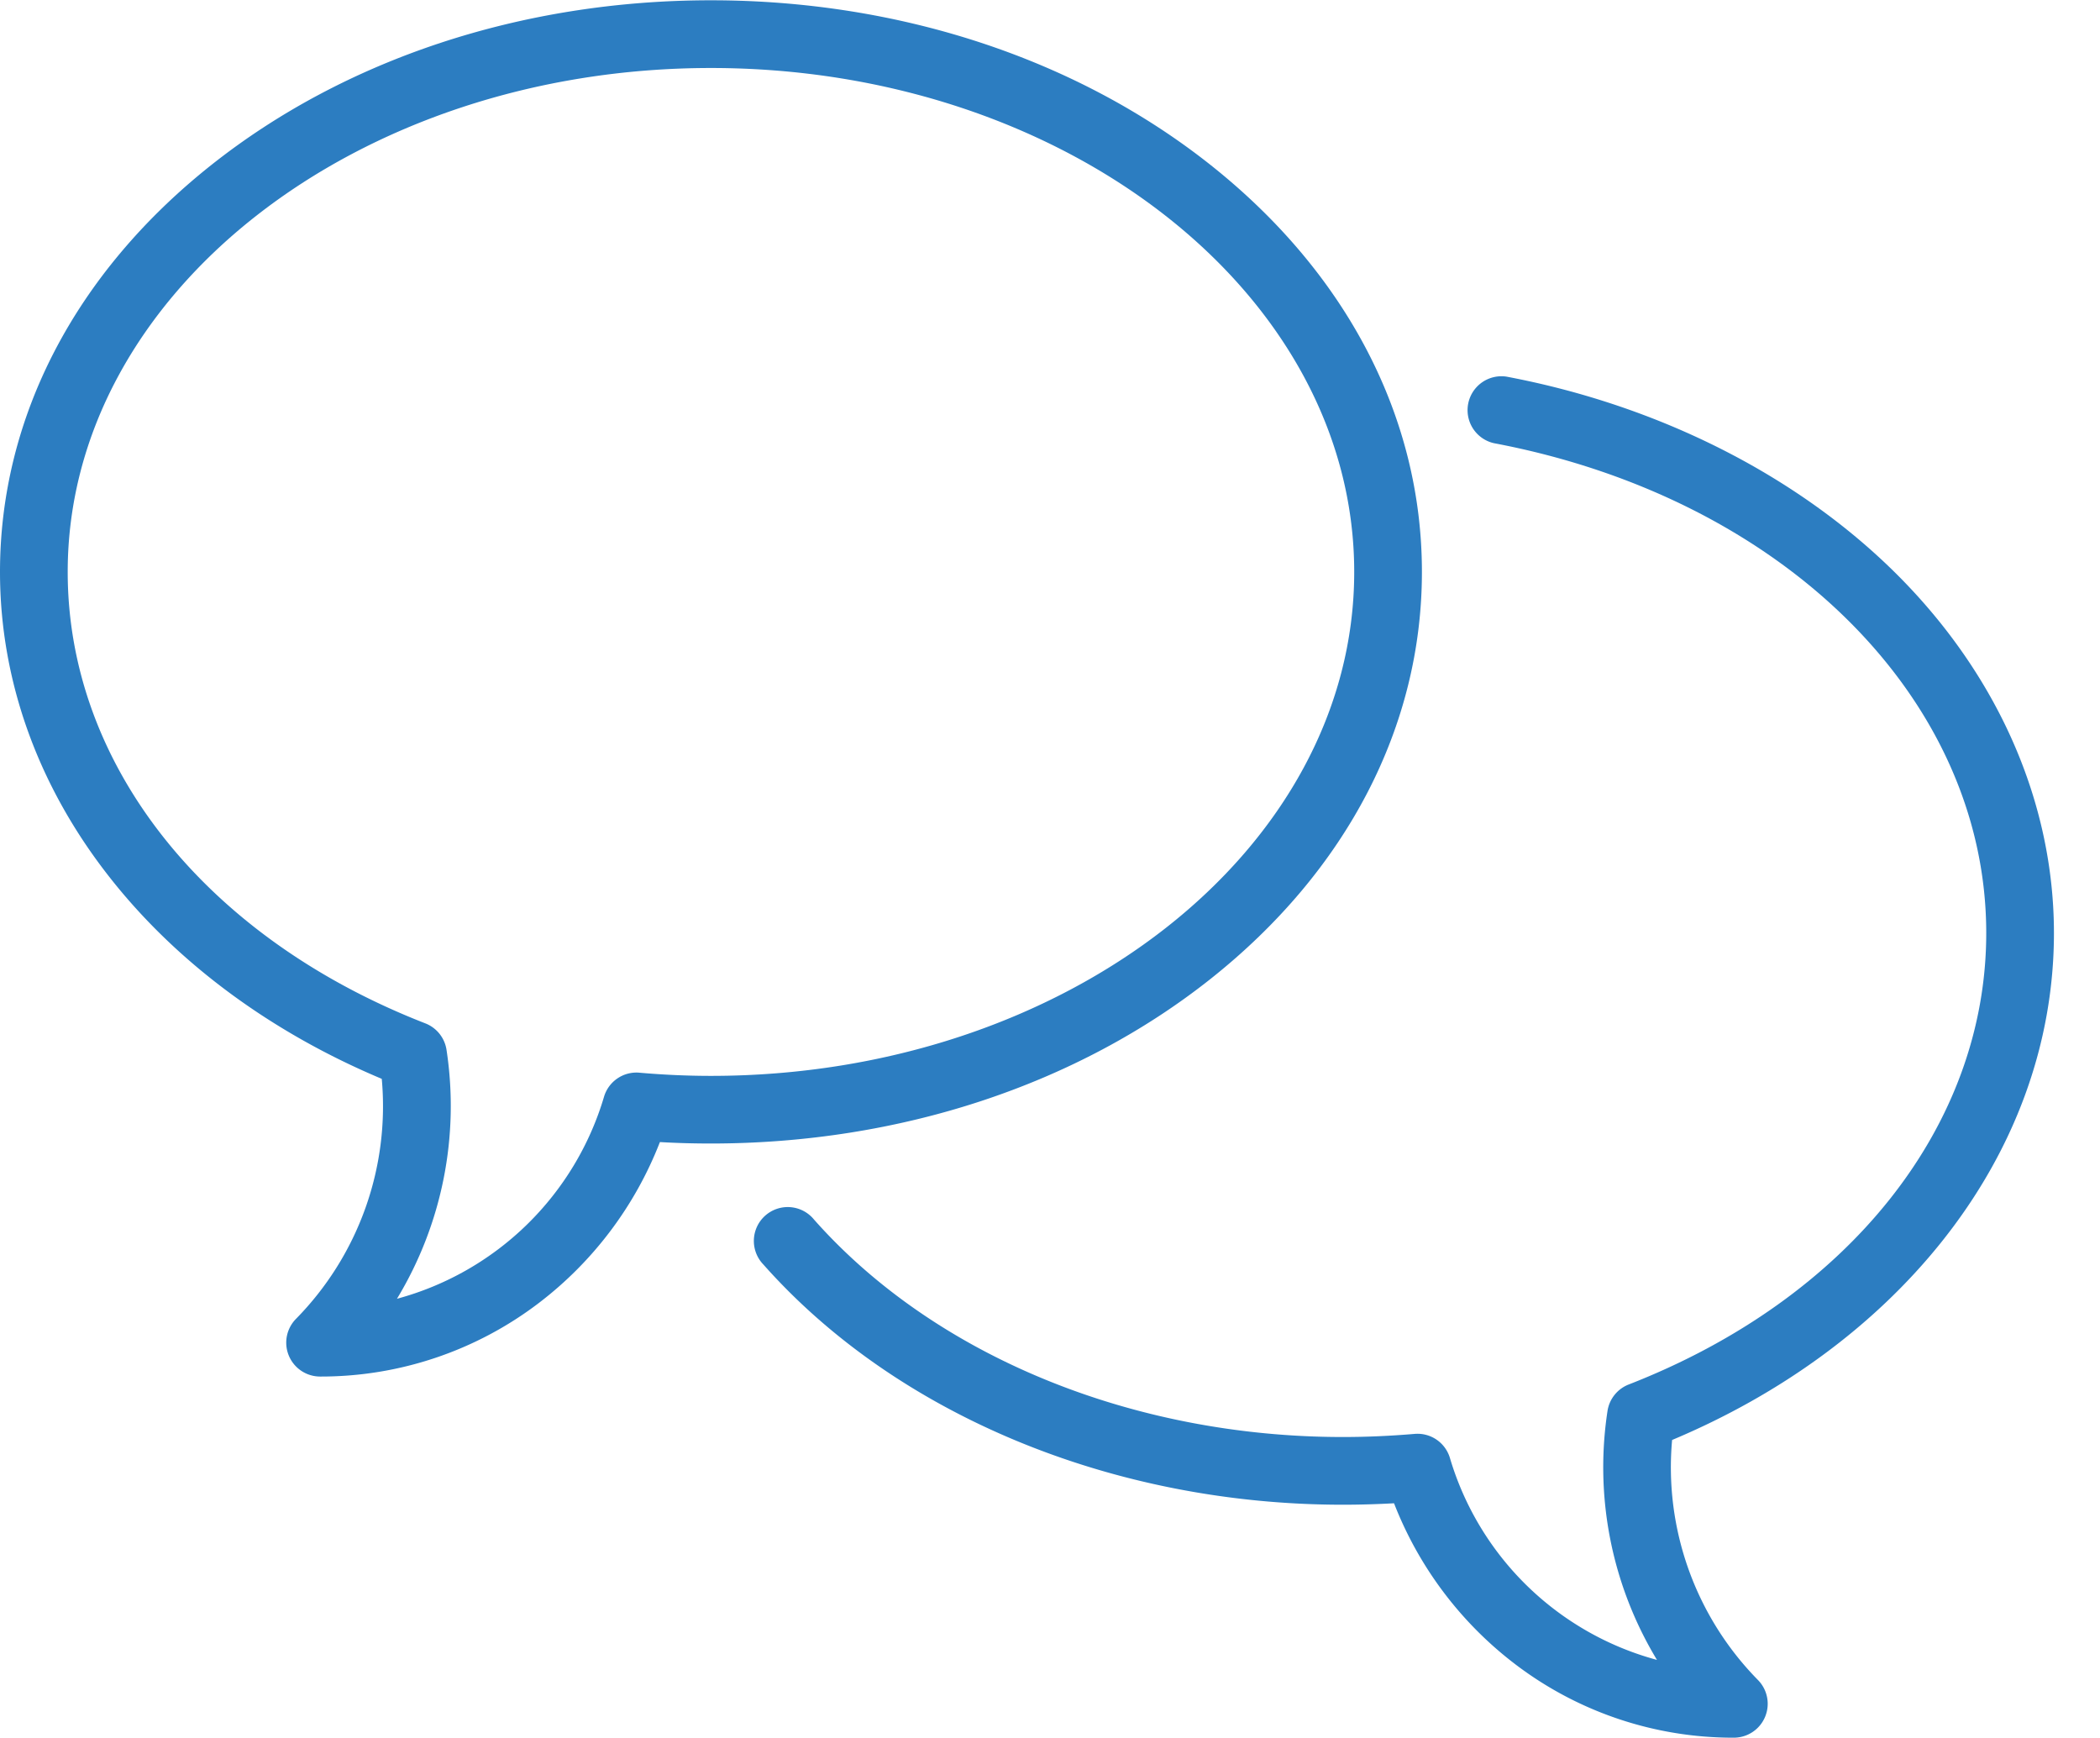 <svg xmlns="http://www.w3.org/2000/svg" width="29" height="24" viewBox="0 0 29 24">
    <g fill="#2c7dc1" fill-rule="nonzero">
        <path d="M26.18 7.917c-1.365-1.354-3.274-2.319-5.376-2.716a.468.468 0 0 0-.174.919c4.003.756 6.799 3.538 6.799 6.765 0 2.658-1.893 5.047-4.938 6.234a.468.468 0 0 0-.292.365 5.142 5.142 0 0 0 .683 3.438 4.095 4.095 0 0 1-2.86-2.791.467.467 0 0 0-.487-.33c-.33.028-.663.043-.99.043-2.908 0-5.638-1.122-7.303-3.002a.468.468 0 1 0-.7.62c1.84 2.077 4.831 3.317 8.003 3.317.233 0 .47-.007.706-.02a5.13 5.13 0 0 0 1.669 2.219 4.962 4.962 0 0 0 3.024 1.018.468.468 0 0 0 .332-.797 4.188 4.188 0 0 1-1.185-3.314c1.51-.634 2.79-1.573 3.715-2.728 1.019-1.272 1.558-2.75 1.558-4.272 0-1.806-.776-3.57-2.184-4.968z"/>
        <path d="M19.636 7.898c0-2.13-1.035-4.124-2.915-5.617C14.872.813 12.42.004 9.818.004c-2.603 0-5.054.809-6.903 2.277C1.035 3.774 0 5.769 0 7.898c0 1.522.539 3 1.558 4.272.924 1.155 2.205 2.094 3.714 2.728a4.188 4.188 0 0 1-1.184 3.314.468.468 0 0 0 .332.797 4.962 4.962 0 0 0 3.024-1.018 5.129 5.129 0 0 0 1.669-2.22c.236.014.472.02.705.02 2.603 0 5.054-.808 6.903-2.276 1.88-1.493 2.915-3.488 2.915-5.617zM8.83 14.813a.467.467 0 0 0-.488.33 4.095 4.095 0 0 1-2.86 2.792 5.142 5.142 0 0 0 .684-3.439.468.468 0 0 0-.292-.364C2.827 12.945.935 10.556.935 7.898.935 4.06 4.92.939 9.818.939s8.883 3.122 8.883 6.959c0 3.837-3.985 6.959-8.883 6.959-.326 0-.659-.015-.99-.044z"/>
    </g>
</svg>
